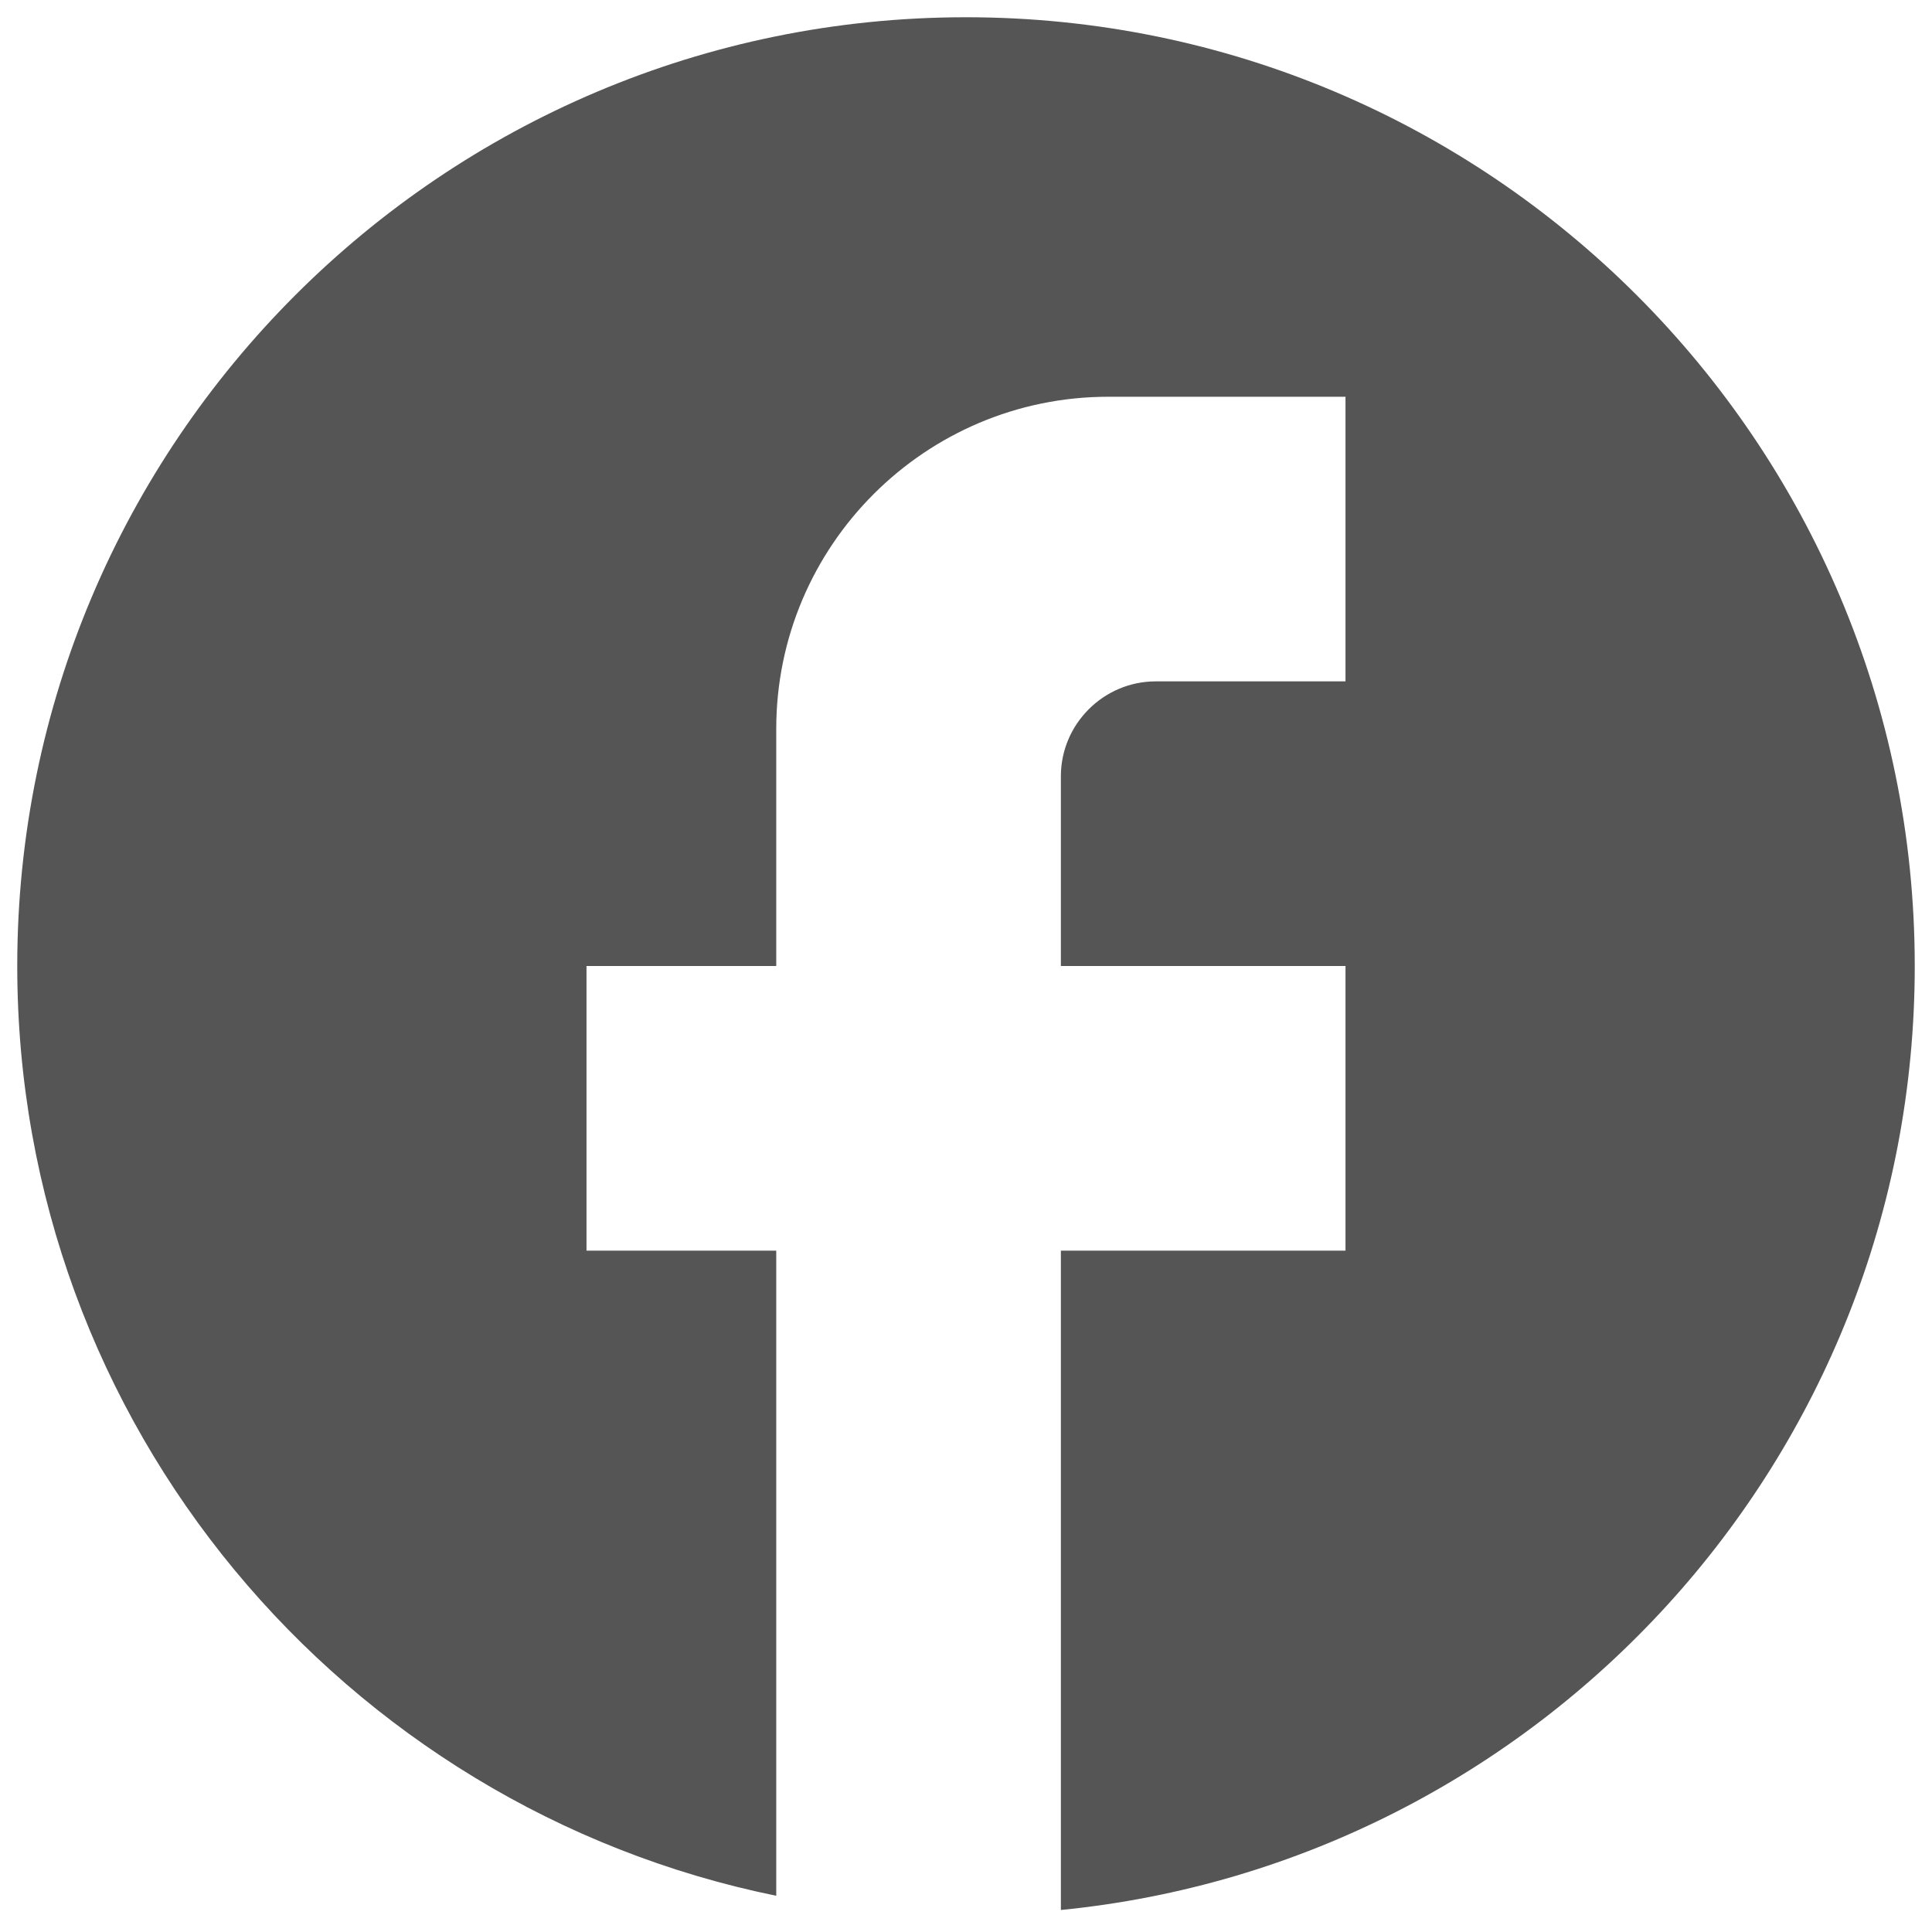 <svg width="56" height="56" viewBox="0 0 56 56" fill="none" xmlns="http://www.w3.org/2000/svg">
<path d="M55.5 28C55.5 12.82 43.18 0.5 28 0.5C12.82 0.5 0.5 12.82 0.5 28C0.5 41.31 9.96 52.392 22.5 54.95V36.25H17V28H22.5V21.125C22.5 15.818 26.817 11.5 32.125 11.5H39V19.75H33.5C31.988 19.75 30.75 20.988 30.75 22.5V28H39V36.25H30.75V55.362C44.638 53.987 55.5 42.273 55.5 28Z" fill="#555555"/>
</svg>
